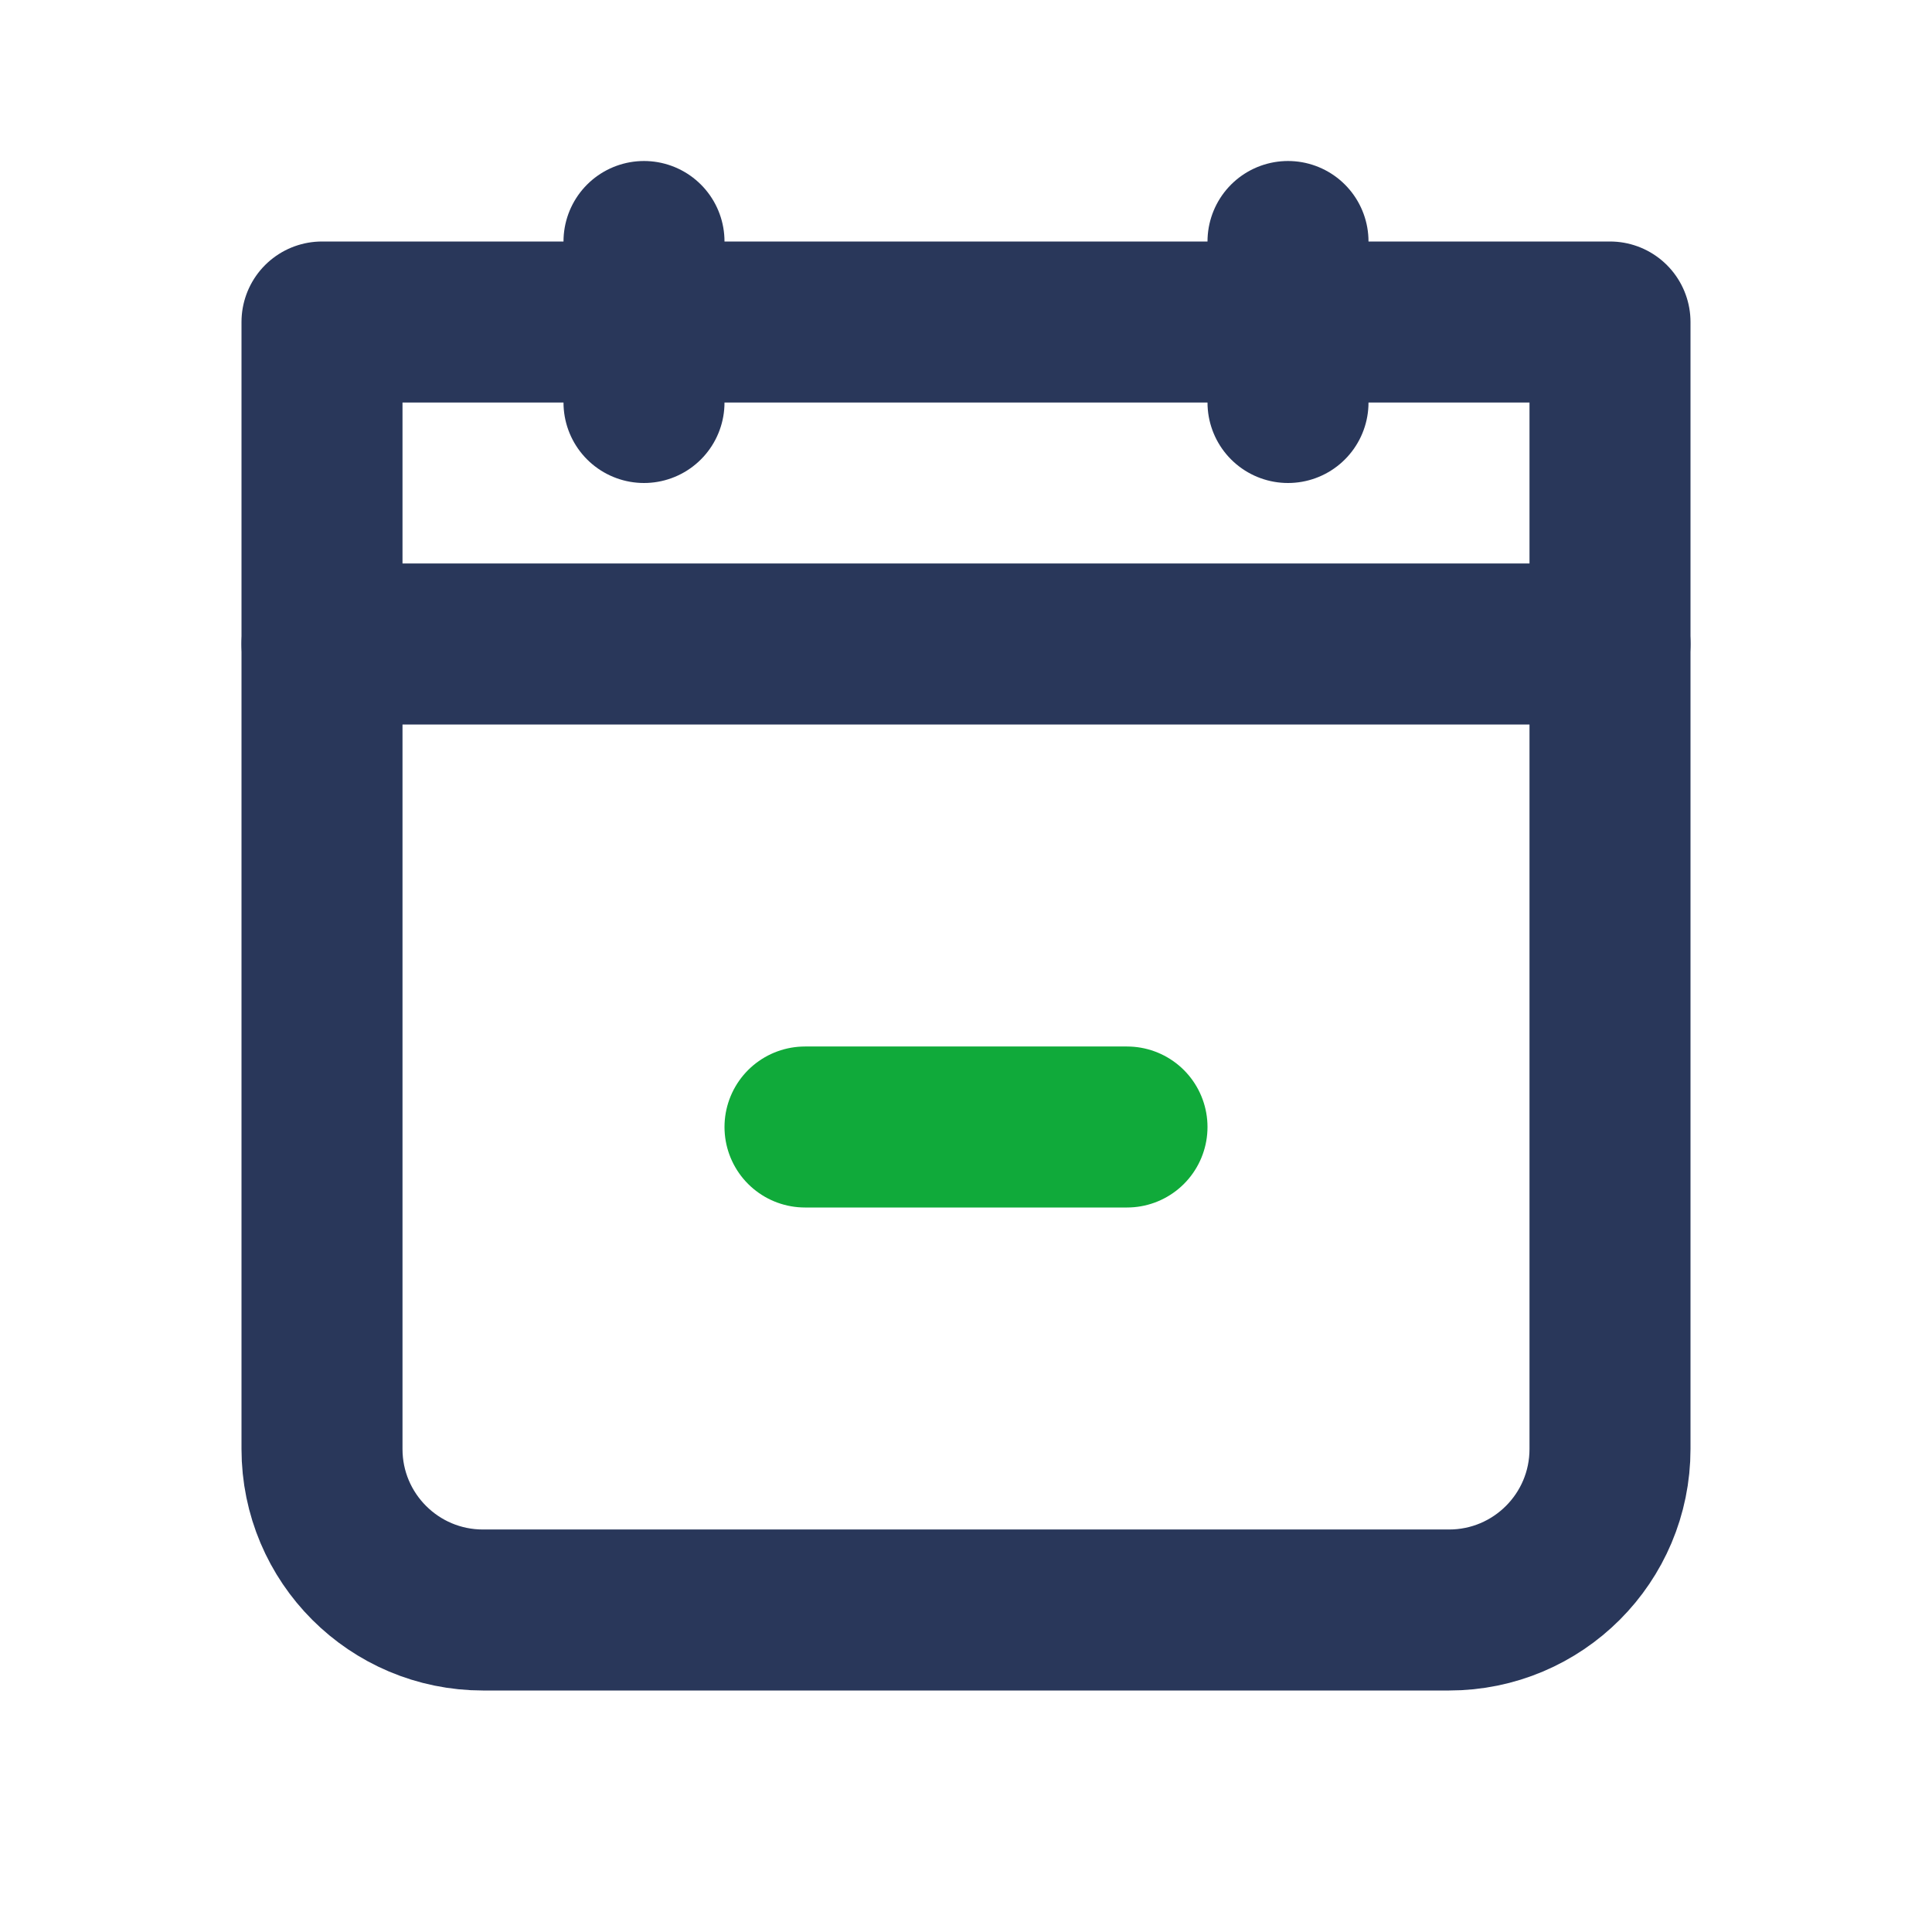 <svg width="24" height="24" viewBox="0 0 24 24" fill="none" xmlns="http://www.w3.org/2000/svg">
<path d="M4 4H20V18C20 19.105 19.105 20 18 20H6C4.895 20 4 19.105 4 18V4Z" stroke="#29375A" stroke-width="2" stroke-linejoin="round"/>
<path d="M10 14H14" stroke="#10AA3A" stroke-width="2" stroke-linecap="round" stroke-linejoin="round"/>
<path d="M4 8H20" stroke="#29375A" stroke-width="2" stroke-linecap="round" stroke-linejoin="round"/>
<path d="M16 3V5" stroke="#29375A" stroke-width="2" stroke-linecap="round" stroke-linejoin="round"/>
<path d="M8 3V5" stroke="#29375A" stroke-width="2" stroke-linecap="round" stroke-linejoin="round"/>
</svg>
